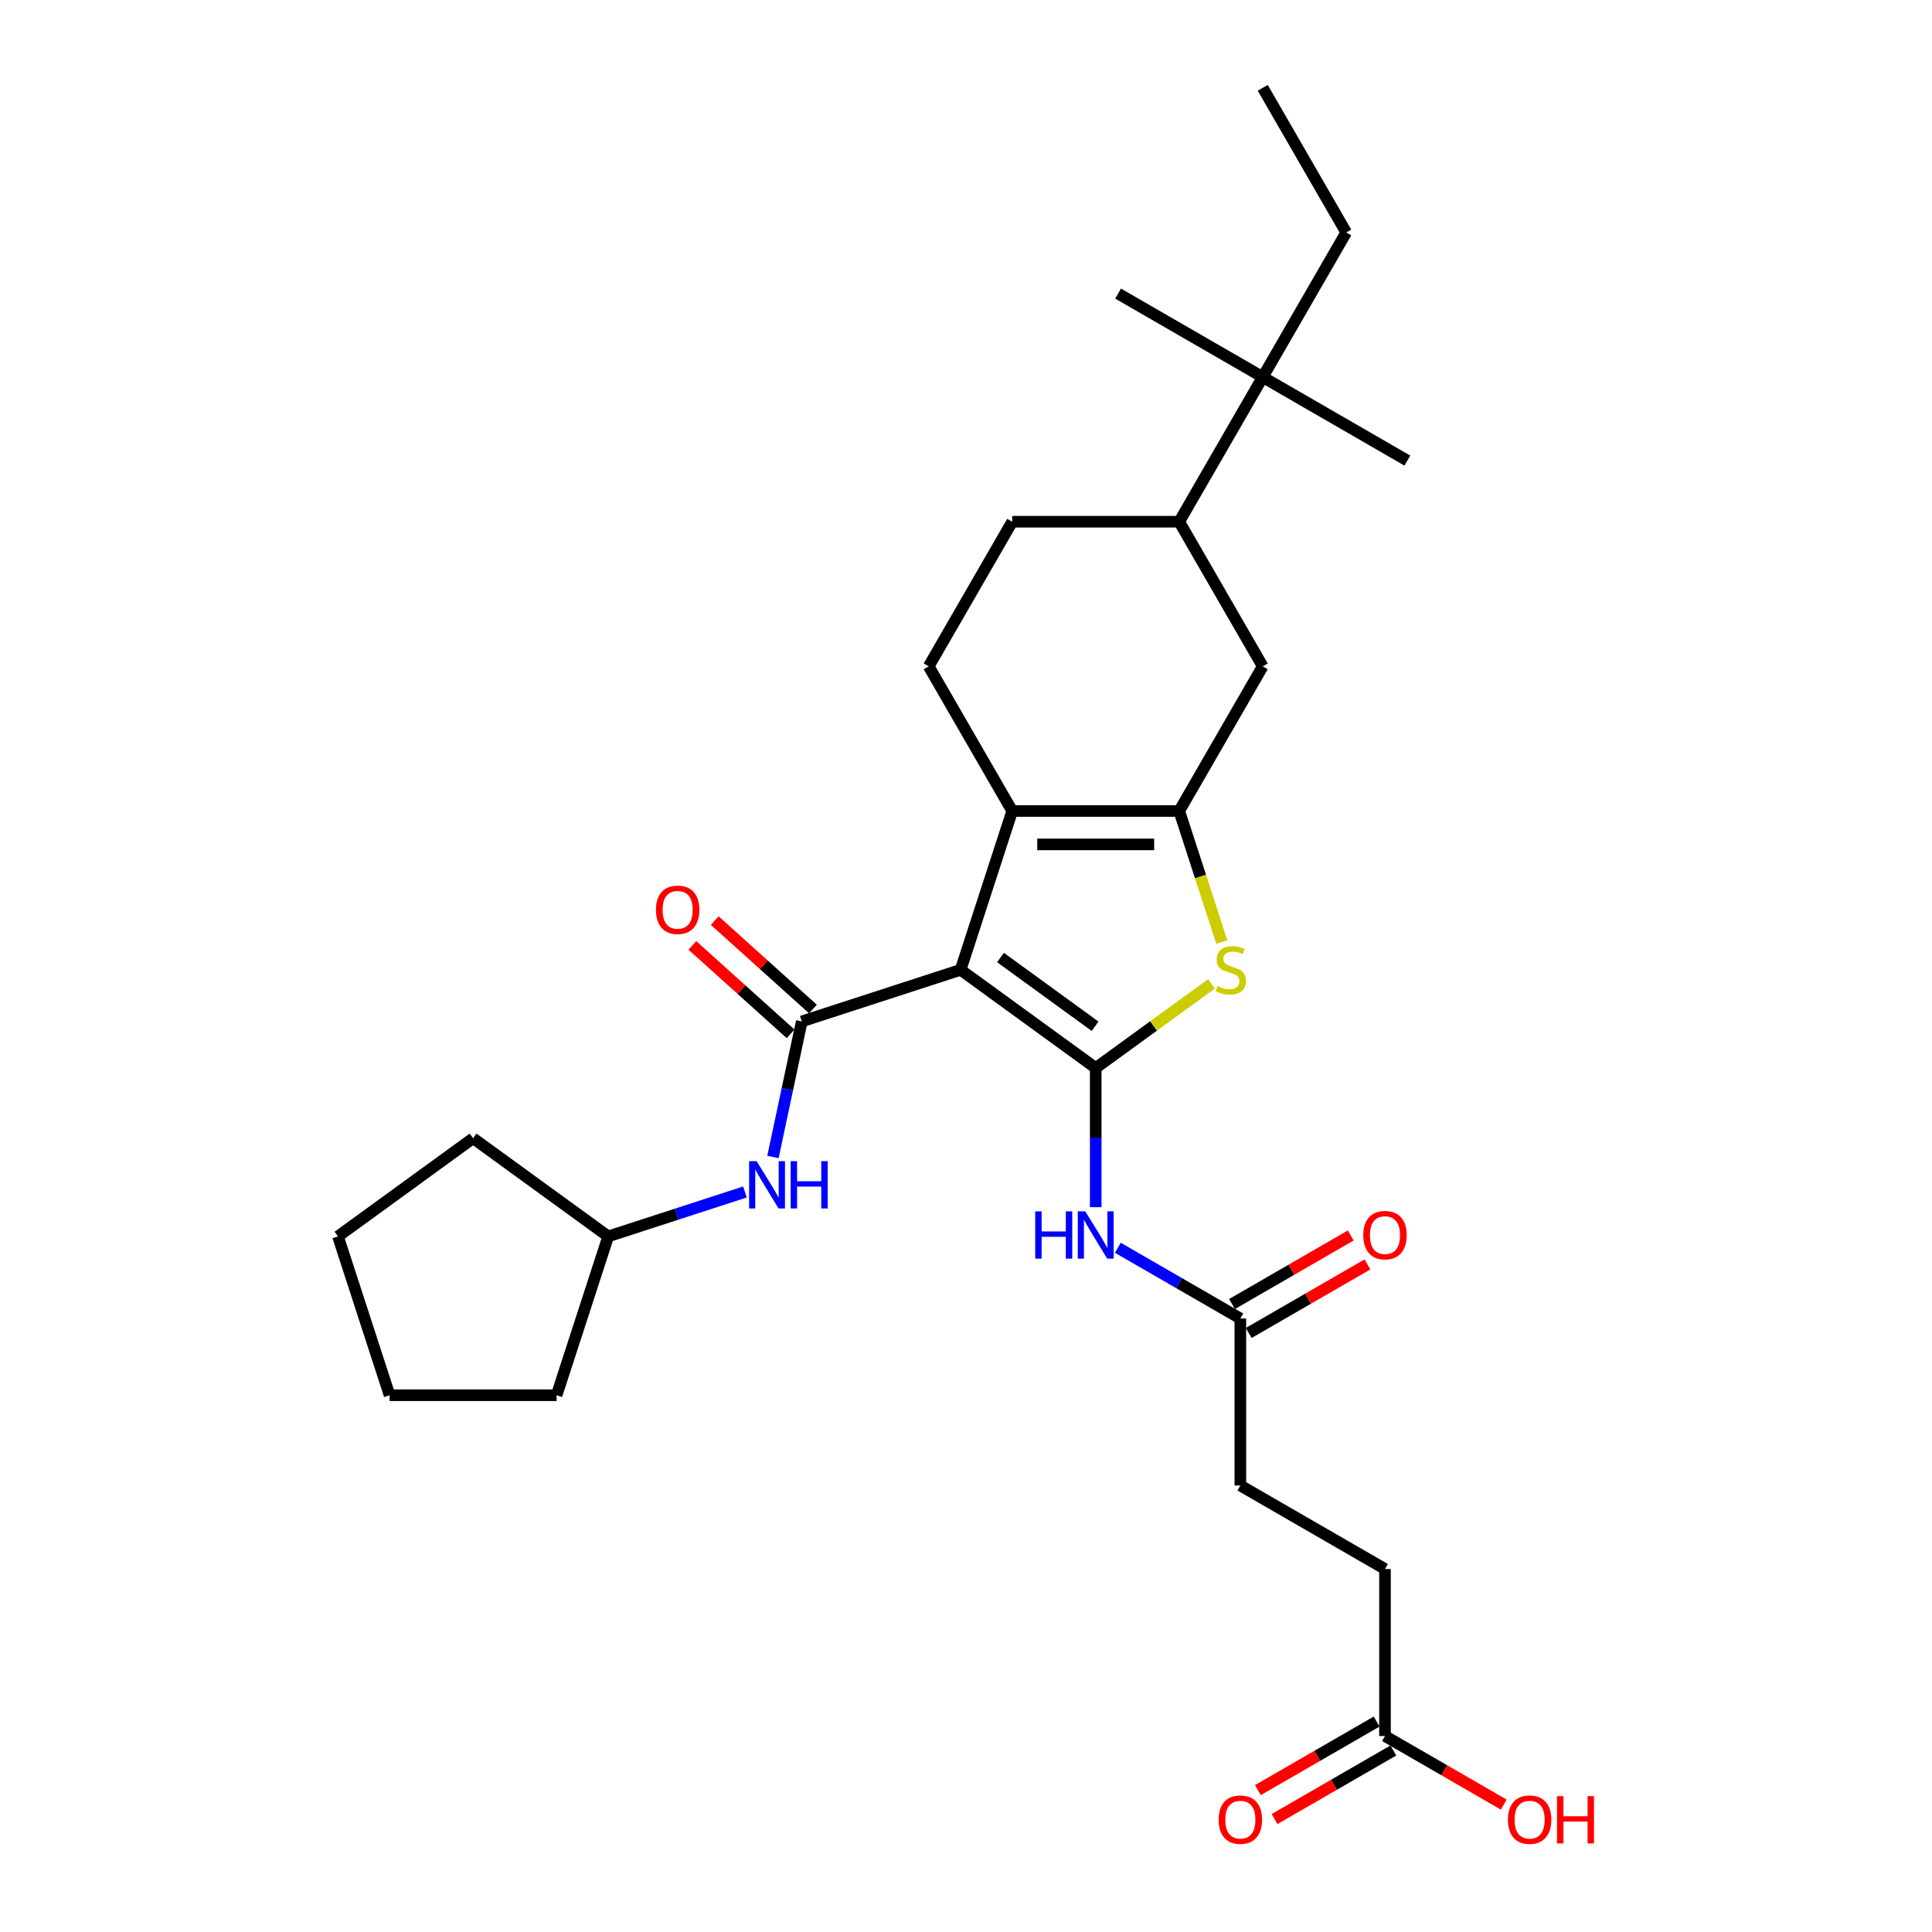 <?xml version='1.0' encoding='iso-8859-1'?>
<svg version='1.1' baseProfile='full'
              xmlns='http://www.w3.org/2000/svg'
                      xmlns:rdkit='http://www.rdkit.org/xml'
                      xmlns:xlink='http://www.w3.org/1999/xlink'
                  xml:space='preserve'
width='1000px' height='1000px' viewBox='0 0 1000 1000'>
<!-- END OF HEADER -->
<rect style='opacity:1.0;fill:#FFFFFF;stroke:none' width='1000' height='1000' x='0' y='0'> </rect>
<path class='bond-0' d='M 497.206,501.979 L 567.141,552.79' style='fill:none;fill-rule:evenodd;stroke:#000000;stroke-width:6px;stroke-linecap:butt;stroke-linejoin:miter;stroke-opacity:1' />
<path class='bond-0' d='M 517.859,495.614 L 566.813,531.181' style='fill:none;fill-rule:evenodd;stroke:#000000;stroke-width:6px;stroke-linecap:butt;stroke-linejoin:miter;stroke-opacity:1' />
<path class='bond-2' d='M 497.206,501.979 L 523.919,419.767' style='fill:none;fill-rule:evenodd;stroke:#000000;stroke-width:6px;stroke-linecap:butt;stroke-linejoin:miter;stroke-opacity:1' />
<path class='bond-3' d='M 497.206,501.979 L 414.994,528.692' style='fill:none;fill-rule:evenodd;stroke:#000000;stroke-width:6px;stroke-linecap:butt;stroke-linejoin:miter;stroke-opacity:1' />
<path class='bond-4' d='M 567.141,552.79 L 597.103,531.021' style='fill:none;fill-rule:evenodd;stroke:#000000;stroke-width:6px;stroke-linecap:butt;stroke-linejoin:miter;stroke-opacity:1' />
<path class='bond-4' d='M 597.103,531.021 L 627.065,509.252' style='fill:none;fill-rule:evenodd;stroke:#CCCC00;stroke-width:6px;stroke-linecap:butt;stroke-linejoin:miter;stroke-opacity:1' />
<path class='bond-5' d='M 567.141,552.79 L 567.141,588.811' style='fill:none;fill-rule:evenodd;stroke:#000000;stroke-width:6px;stroke-linecap:butt;stroke-linejoin:miter;stroke-opacity:1' />
<path class='bond-5' d='M 567.141,588.811 L 567.141,624.832' style='fill:none;fill-rule:evenodd;stroke:#0000FF;stroke-width:6px;stroke-linecap:butt;stroke-linejoin:miter;stroke-opacity:1' />
<path class='bond-1' d='M 610.363,419.767 L 523.919,419.767' style='fill:none;fill-rule:evenodd;stroke:#000000;stroke-width:6px;stroke-linecap:butt;stroke-linejoin:miter;stroke-opacity:1' />
<path class='bond-1' d='M 597.396,437.055 L 536.885,437.055' style='fill:none;fill-rule:evenodd;stroke:#000000;stroke-width:6px;stroke-linecap:butt;stroke-linejoin:miter;stroke-opacity:1' />
<path class='bond-7' d='M 610.363,419.767 L 653.584,344.904' style='fill:none;fill-rule:evenodd;stroke:#000000;stroke-width:6px;stroke-linecap:butt;stroke-linejoin:miter;stroke-opacity:1' />
<path class='bond-29' d='M 610.363,419.767 L 621.385,453.69' style='fill:none;fill-rule:evenodd;stroke:#000000;stroke-width:6px;stroke-linecap:butt;stroke-linejoin:miter;stroke-opacity:1' />
<path class='bond-29' d='M 621.385,453.69 L 632.407,487.613' style='fill:none;fill-rule:evenodd;stroke:#CCCC00;stroke-width:6px;stroke-linecap:butt;stroke-linejoin:miter;stroke-opacity:1' />
<path class='bond-8' d='M 523.919,419.767 L 480.697,344.904' style='fill:none;fill-rule:evenodd;stroke:#000000;stroke-width:6px;stroke-linecap:butt;stroke-linejoin:miter;stroke-opacity:1' />
<path class='bond-6' d='M 414.994,528.692 L 407.538,563.769' style='fill:none;fill-rule:evenodd;stroke:#000000;stroke-width:6px;stroke-linecap:butt;stroke-linejoin:miter;stroke-opacity:1' />
<path class='bond-6' d='M 407.538,563.769 L 400.082,598.845' style='fill:none;fill-rule:evenodd;stroke:#0000FF;stroke-width:6px;stroke-linecap:butt;stroke-linejoin:miter;stroke-opacity:1' />
<path class='bond-11' d='M 420.778,522.268 L 395.357,499.379' style='fill:none;fill-rule:evenodd;stroke:#000000;stroke-width:6px;stroke-linecap:butt;stroke-linejoin:miter;stroke-opacity:1' />
<path class='bond-11' d='M 395.357,499.379 L 369.936,476.49' style='fill:none;fill-rule:evenodd;stroke:#FF0000;stroke-width:6px;stroke-linecap:butt;stroke-linejoin:miter;stroke-opacity:1' />
<path class='bond-11' d='M 409.209,535.116 L 383.789,512.227' style='fill:none;fill-rule:evenodd;stroke:#000000;stroke-width:6px;stroke-linecap:butt;stroke-linejoin:miter;stroke-opacity:1' />
<path class='bond-11' d='M 383.789,512.227 L 358.368,489.338' style='fill:none;fill-rule:evenodd;stroke:#FF0000;stroke-width:6px;stroke-linecap:butt;stroke-linejoin:miter;stroke-opacity:1' />
<path class='bond-9' d='M 578.586,645.841 L 610.295,664.148' style='fill:none;fill-rule:evenodd;stroke:#0000FF;stroke-width:6px;stroke-linecap:butt;stroke-linejoin:miter;stroke-opacity:1' />
<path class='bond-9' d='M 610.295,664.148 L 642.003,682.455' style='fill:none;fill-rule:evenodd;stroke:#000000;stroke-width:6px;stroke-linecap:butt;stroke-linejoin:miter;stroke-opacity:1' />
<path class='bond-19' d='M 385.576,616.965 L 350.192,628.462' style='fill:none;fill-rule:evenodd;stroke:#0000FF;stroke-width:6px;stroke-linecap:butt;stroke-linejoin:miter;stroke-opacity:1' />
<path class='bond-19' d='M 350.192,628.462 L 314.808,639.959' style='fill:none;fill-rule:evenodd;stroke:#000000;stroke-width:6px;stroke-linecap:butt;stroke-linejoin:miter;stroke-opacity:1' />
<path class='bond-30' d='M 653.584,344.904 L 610.363,270.042' style='fill:none;fill-rule:evenodd;stroke:#000000;stroke-width:6px;stroke-linecap:butt;stroke-linejoin:miter;stroke-opacity:1' />
<path class='bond-14' d='M 480.697,344.904 L 523.919,270.042' style='fill:none;fill-rule:evenodd;stroke:#000000;stroke-width:6px;stroke-linecap:butt;stroke-linejoin:miter;stroke-opacity:1' />
<path class='bond-15' d='M 646.325,689.942 L 677.057,672.199' style='fill:none;fill-rule:evenodd;stroke:#000000;stroke-width:6px;stroke-linecap:butt;stroke-linejoin:miter;stroke-opacity:1' />
<path class='bond-15' d='M 677.057,672.199 L 707.789,654.456' style='fill:none;fill-rule:evenodd;stroke:#FF0000;stroke-width:6px;stroke-linecap:butt;stroke-linejoin:miter;stroke-opacity:1' />
<path class='bond-15' d='M 637.681,674.969 L 668.413,657.226' style='fill:none;fill-rule:evenodd;stroke:#000000;stroke-width:6px;stroke-linecap:butt;stroke-linejoin:miter;stroke-opacity:1' />
<path class='bond-15' d='M 668.413,657.226 L 699.145,639.483' style='fill:none;fill-rule:evenodd;stroke:#FF0000;stroke-width:6px;stroke-linecap:butt;stroke-linejoin:miter;stroke-opacity:1' />
<path class='bond-17' d='M 642.003,682.455 L 642.003,768.899' style='fill:none;fill-rule:evenodd;stroke:#000000;stroke-width:6px;stroke-linecap:butt;stroke-linejoin:miter;stroke-opacity:1' />
<path class='bond-10' d='M 610.363,270.042 L 523.919,270.042' style='fill:none;fill-rule:evenodd;stroke:#000000;stroke-width:6px;stroke-linecap:butt;stroke-linejoin:miter;stroke-opacity:1' />
<path class='bond-13' d='M 610.363,270.042 L 653.584,195.179' style='fill:none;fill-rule:evenodd;stroke:#000000;stroke-width:6px;stroke-linecap:butt;stroke-linejoin:miter;stroke-opacity:1' />
<path class='bond-12' d='M 716.866,898.565 L 716.866,812.121' style='fill:none;fill-rule:evenodd;stroke:#000000;stroke-width:6px;stroke-linecap:butt;stroke-linejoin:miter;stroke-opacity:1' />
<path class='bond-16' d='M 712.543,891.078 L 681.812,908.821' style='fill:none;fill-rule:evenodd;stroke:#000000;stroke-width:6px;stroke-linecap:butt;stroke-linejoin:miter;stroke-opacity:1' />
<path class='bond-16' d='M 681.812,908.821 L 651.08,926.564' style='fill:none;fill-rule:evenodd;stroke:#FF0000;stroke-width:6px;stroke-linecap:butt;stroke-linejoin:miter;stroke-opacity:1' />
<path class='bond-16' d='M 721.188,906.051 L 690.456,923.794' style='fill:none;fill-rule:evenodd;stroke:#000000;stroke-width:6px;stroke-linecap:butt;stroke-linejoin:miter;stroke-opacity:1' />
<path class='bond-16' d='M 690.456,923.794 L 659.724,941.537' style='fill:none;fill-rule:evenodd;stroke:#FF0000;stroke-width:6px;stroke-linecap:butt;stroke-linejoin:miter;stroke-opacity:1' />
<path class='bond-20' d='M 716.866,898.565 L 747.597,916.308' style='fill:none;fill-rule:evenodd;stroke:#000000;stroke-width:6px;stroke-linecap:butt;stroke-linejoin:miter;stroke-opacity:1' />
<path class='bond-20' d='M 747.597,916.308 L 778.329,934.051' style='fill:none;fill-rule:evenodd;stroke:#FF0000;stroke-width:6px;stroke-linecap:butt;stroke-linejoin:miter;stroke-opacity:1' />
<path class='bond-21' d='M 653.584,195.179 L 696.806,120.317' style='fill:none;fill-rule:evenodd;stroke:#000000;stroke-width:6px;stroke-linecap:butt;stroke-linejoin:miter;stroke-opacity:1' />
<path class='bond-22' d='M 653.584,195.179 L 728.447,238.401' style='fill:none;fill-rule:evenodd;stroke:#000000;stroke-width:6px;stroke-linecap:butt;stroke-linejoin:miter;stroke-opacity:1' />
<path class='bond-23' d='M 653.584,195.179 L 578.722,151.958' style='fill:none;fill-rule:evenodd;stroke:#000000;stroke-width:6px;stroke-linecap:butt;stroke-linejoin:miter;stroke-opacity:1' />
<path class='bond-18' d='M 642.003,768.899 L 716.866,812.121' style='fill:none;fill-rule:evenodd;stroke:#000000;stroke-width:6px;stroke-linecap:butt;stroke-linejoin:miter;stroke-opacity:1' />
<path class='bond-24' d='M 314.808,639.959 L 288.096,722.172' style='fill:none;fill-rule:evenodd;stroke:#000000;stroke-width:6px;stroke-linecap:butt;stroke-linejoin:miter;stroke-opacity:1' />
<path class='bond-25' d='M 314.808,639.959 L 244.874,589.149' style='fill:none;fill-rule:evenodd;stroke:#000000;stroke-width:6px;stroke-linecap:butt;stroke-linejoin:miter;stroke-opacity:1' />
<path class='bond-26' d='M 696.806,120.317 L 653.584,45.455' style='fill:none;fill-rule:evenodd;stroke:#000000;stroke-width:6px;stroke-linecap:butt;stroke-linejoin:miter;stroke-opacity:1' />
<path class='bond-28' d='M 288.096,722.172 L 201.652,722.172' style='fill:none;fill-rule:evenodd;stroke:#000000;stroke-width:6px;stroke-linecap:butt;stroke-linejoin:miter;stroke-opacity:1' />
<path class='bond-27' d='M 244.874,589.149 L 174.939,639.959' style='fill:none;fill-rule:evenodd;stroke:#000000;stroke-width:6px;stroke-linecap:butt;stroke-linejoin:miter;stroke-opacity:1' />
<path class='bond-31' d='M 174.939,639.959 L 201.652,722.172' style='fill:none;fill-rule:evenodd;stroke:#000000;stroke-width:6px;stroke-linecap:butt;stroke-linejoin:miter;stroke-opacity:1' />
<path  class='atom-5' d='M 630.16 510.382
Q 630.436 510.486, 631.577 510.97
Q 632.718 511.454, 633.963 511.765
Q 635.243 512.042, 636.487 512.042
Q 638.804 512.042, 640.153 510.935
Q 641.501 509.794, 641.501 507.823
Q 641.501 506.475, 640.81 505.645
Q 640.153 504.815, 639.115 504.365
Q 638.078 503.916, 636.349 503.397
Q 634.171 502.74, 632.857 502.118
Q 631.577 501.495, 630.644 500.181
Q 629.745 498.868, 629.745 496.655
Q 629.745 493.577, 631.819 491.675
Q 633.929 489.774, 638.078 489.774
Q 640.913 489.774, 644.129 491.122
L 643.334 493.785
Q 640.395 492.574, 638.182 492.574
Q 635.796 492.574, 634.482 493.577
Q 633.168 494.545, 633.203 496.24
Q 633.203 497.554, 633.859 498.349
Q 634.551 499.144, 635.519 499.594
Q 636.522 500.043, 638.182 500.562
Q 640.395 501.253, 641.709 501.945
Q 643.023 502.636, 643.956 504.054
Q 644.924 505.437, 644.924 507.823
Q 644.924 511.212, 642.642 513.044
Q 640.395 514.842, 636.626 514.842
Q 634.447 514.842, 632.788 514.358
Q 631.162 513.909, 629.226 513.113
L 630.16 510.382
' fill='#CCCC00'/>
<path  class='atom-6' d='M 535.831 626.993
L 539.15 626.993
L 539.15 637.401
L 551.667 637.401
L 551.667 626.993
L 554.987 626.993
L 554.987 651.474
L 551.667 651.474
L 551.667 640.167
L 539.15 640.167
L 539.15 651.474
L 535.831 651.474
L 535.831 626.993
' fill='#0000FF'/>
<path  class='atom-6' d='M 561.729 626.993
L 569.751 639.96
Q 570.547 641.239, 571.826 643.556
Q 573.105 645.872, 573.175 646.011
L 573.175 626.993
L 576.425 626.993
L 576.425 651.474
L 573.071 651.474
L 564.461 637.297
Q 563.458 635.637, 562.386 633.736
Q 561.349 631.834, 561.038 631.246
L 561.038 651.474
L 557.857 651.474
L 557.857 626.993
L 561.729 626.993
' fill='#0000FF'/>
<path  class='atom-7' d='M 391.61 601.006
L 399.632 613.973
Q 400.427 615.252, 401.706 617.569
Q 402.986 619.886, 403.055 620.024
L 403.055 601.006
L 406.305 601.006
L 406.305 625.487
L 402.951 625.487
L 394.341 611.31
Q 393.338 609.651, 392.266 607.749
Q 391.229 605.847, 390.918 605.259
L 390.918 625.487
L 387.737 625.487
L 387.737 601.006
L 391.61 601.006
' fill='#0000FF'/>
<path  class='atom-7' d='M 409.244 601.006
L 412.563 601.006
L 412.563 611.414
L 425.081 611.414
L 425.081 601.006
L 428.4 601.006
L 428.4 625.487
L 425.081 625.487
L 425.081 614.18
L 412.563 614.18
L 412.563 625.487
L 409.244 625.487
L 409.244 601.006
' fill='#0000FF'/>
<path  class='atom-12' d='M 339.516 470.919
Q 339.516 465.041, 342.42 461.756
Q 345.325 458.471, 350.753 458.471
Q 356.182 458.471, 359.087 461.756
Q 361.991 465.041, 361.991 470.919
Q 361.991 476.866, 359.052 480.255
Q 356.113 483.609, 350.753 483.609
Q 345.359 483.609, 342.42 480.255
Q 339.516 476.901, 339.516 470.919
M 350.753 480.843
Q 354.488 480.843, 356.493 478.353
Q 358.533 475.829, 358.533 470.919
Q 358.533 466.113, 356.493 463.692
Q 354.488 461.237, 350.753 461.237
Q 347.019 461.237, 344.979 463.658
Q 342.973 466.078, 342.973 470.919
Q 342.973 475.864, 344.979 478.353
Q 347.019 480.843, 350.753 480.843
' fill='#FF0000'/>
<path  class='atom-16' d='M 705.628 639.303
Q 705.628 633.424, 708.532 630.14
Q 711.437 626.855, 716.866 626.855
Q 722.294 626.855, 725.199 630.14
Q 728.103 633.424, 728.103 639.303
Q 728.103 645.25, 725.164 648.639
Q 722.225 651.993, 716.866 651.993
Q 711.472 651.993, 708.532 648.639
Q 705.628 645.285, 705.628 639.303
M 716.866 649.226
Q 720.6 649.226, 722.605 646.737
Q 724.646 644.213, 724.646 639.303
Q 724.646 634.496, 722.605 632.076
Q 720.6 629.621, 716.866 629.621
Q 713.131 629.621, 711.091 632.041
Q 709.086 634.462, 709.086 639.303
Q 709.086 644.247, 711.091 646.737
Q 713.131 649.226, 716.866 649.226
' fill='#FF0000'/>
<path  class='atom-17' d='M 630.766 941.856
Q 630.766 935.977, 633.67 932.692
Q 636.575 929.408, 642.003 929.408
Q 647.432 929.408, 650.336 932.692
Q 653.241 935.977, 653.241 941.856
Q 653.241 947.803, 650.302 951.191
Q 647.363 954.545, 642.003 954.545
Q 636.609 954.545, 633.67 951.191
Q 630.766 947.837, 630.766 941.856
M 642.003 951.779
Q 645.738 951.779, 647.743 949.29
Q 649.783 946.766, 649.783 941.856
Q 649.783 937.049, 647.743 934.629
Q 645.738 932.174, 642.003 932.174
Q 638.269 932.174, 636.229 934.594
Q 634.223 937.015, 634.223 941.856
Q 634.223 946.8, 636.229 949.29
Q 638.269 951.779, 642.003 951.779
' fill='#FF0000'/>
<path  class='atom-21' d='M 780.49 941.856
Q 780.49 935.977, 783.395 932.692
Q 786.299 929.408, 791.728 929.408
Q 797.157 929.408, 800.061 932.692
Q 802.966 935.977, 802.966 941.856
Q 802.966 947.803, 800.027 951.191
Q 797.088 954.545, 791.728 954.545
Q 786.334 954.545, 783.395 951.191
Q 780.49 947.837, 780.49 941.856
M 791.728 951.779
Q 795.462 951.779, 797.468 949.29
Q 799.508 946.766, 799.508 941.856
Q 799.508 937.049, 797.468 934.629
Q 795.462 932.174, 791.728 932.174
Q 787.994 932.174, 785.954 934.594
Q 783.948 937.015, 783.948 941.856
Q 783.948 946.8, 785.954 949.29
Q 787.994 951.779, 791.728 951.779
' fill='#FF0000'/>
<path  class='atom-21' d='M 805.905 929.684
L 809.224 929.684
L 809.224 940.092
L 821.741 940.092
L 821.741 929.684
L 825.061 929.684
L 825.061 954.165
L 821.741 954.165
L 821.741 942.858
L 809.224 942.858
L 809.224 954.165
L 805.905 954.165
L 805.905 929.684
' fill='#FF0000'/>
</svg>
